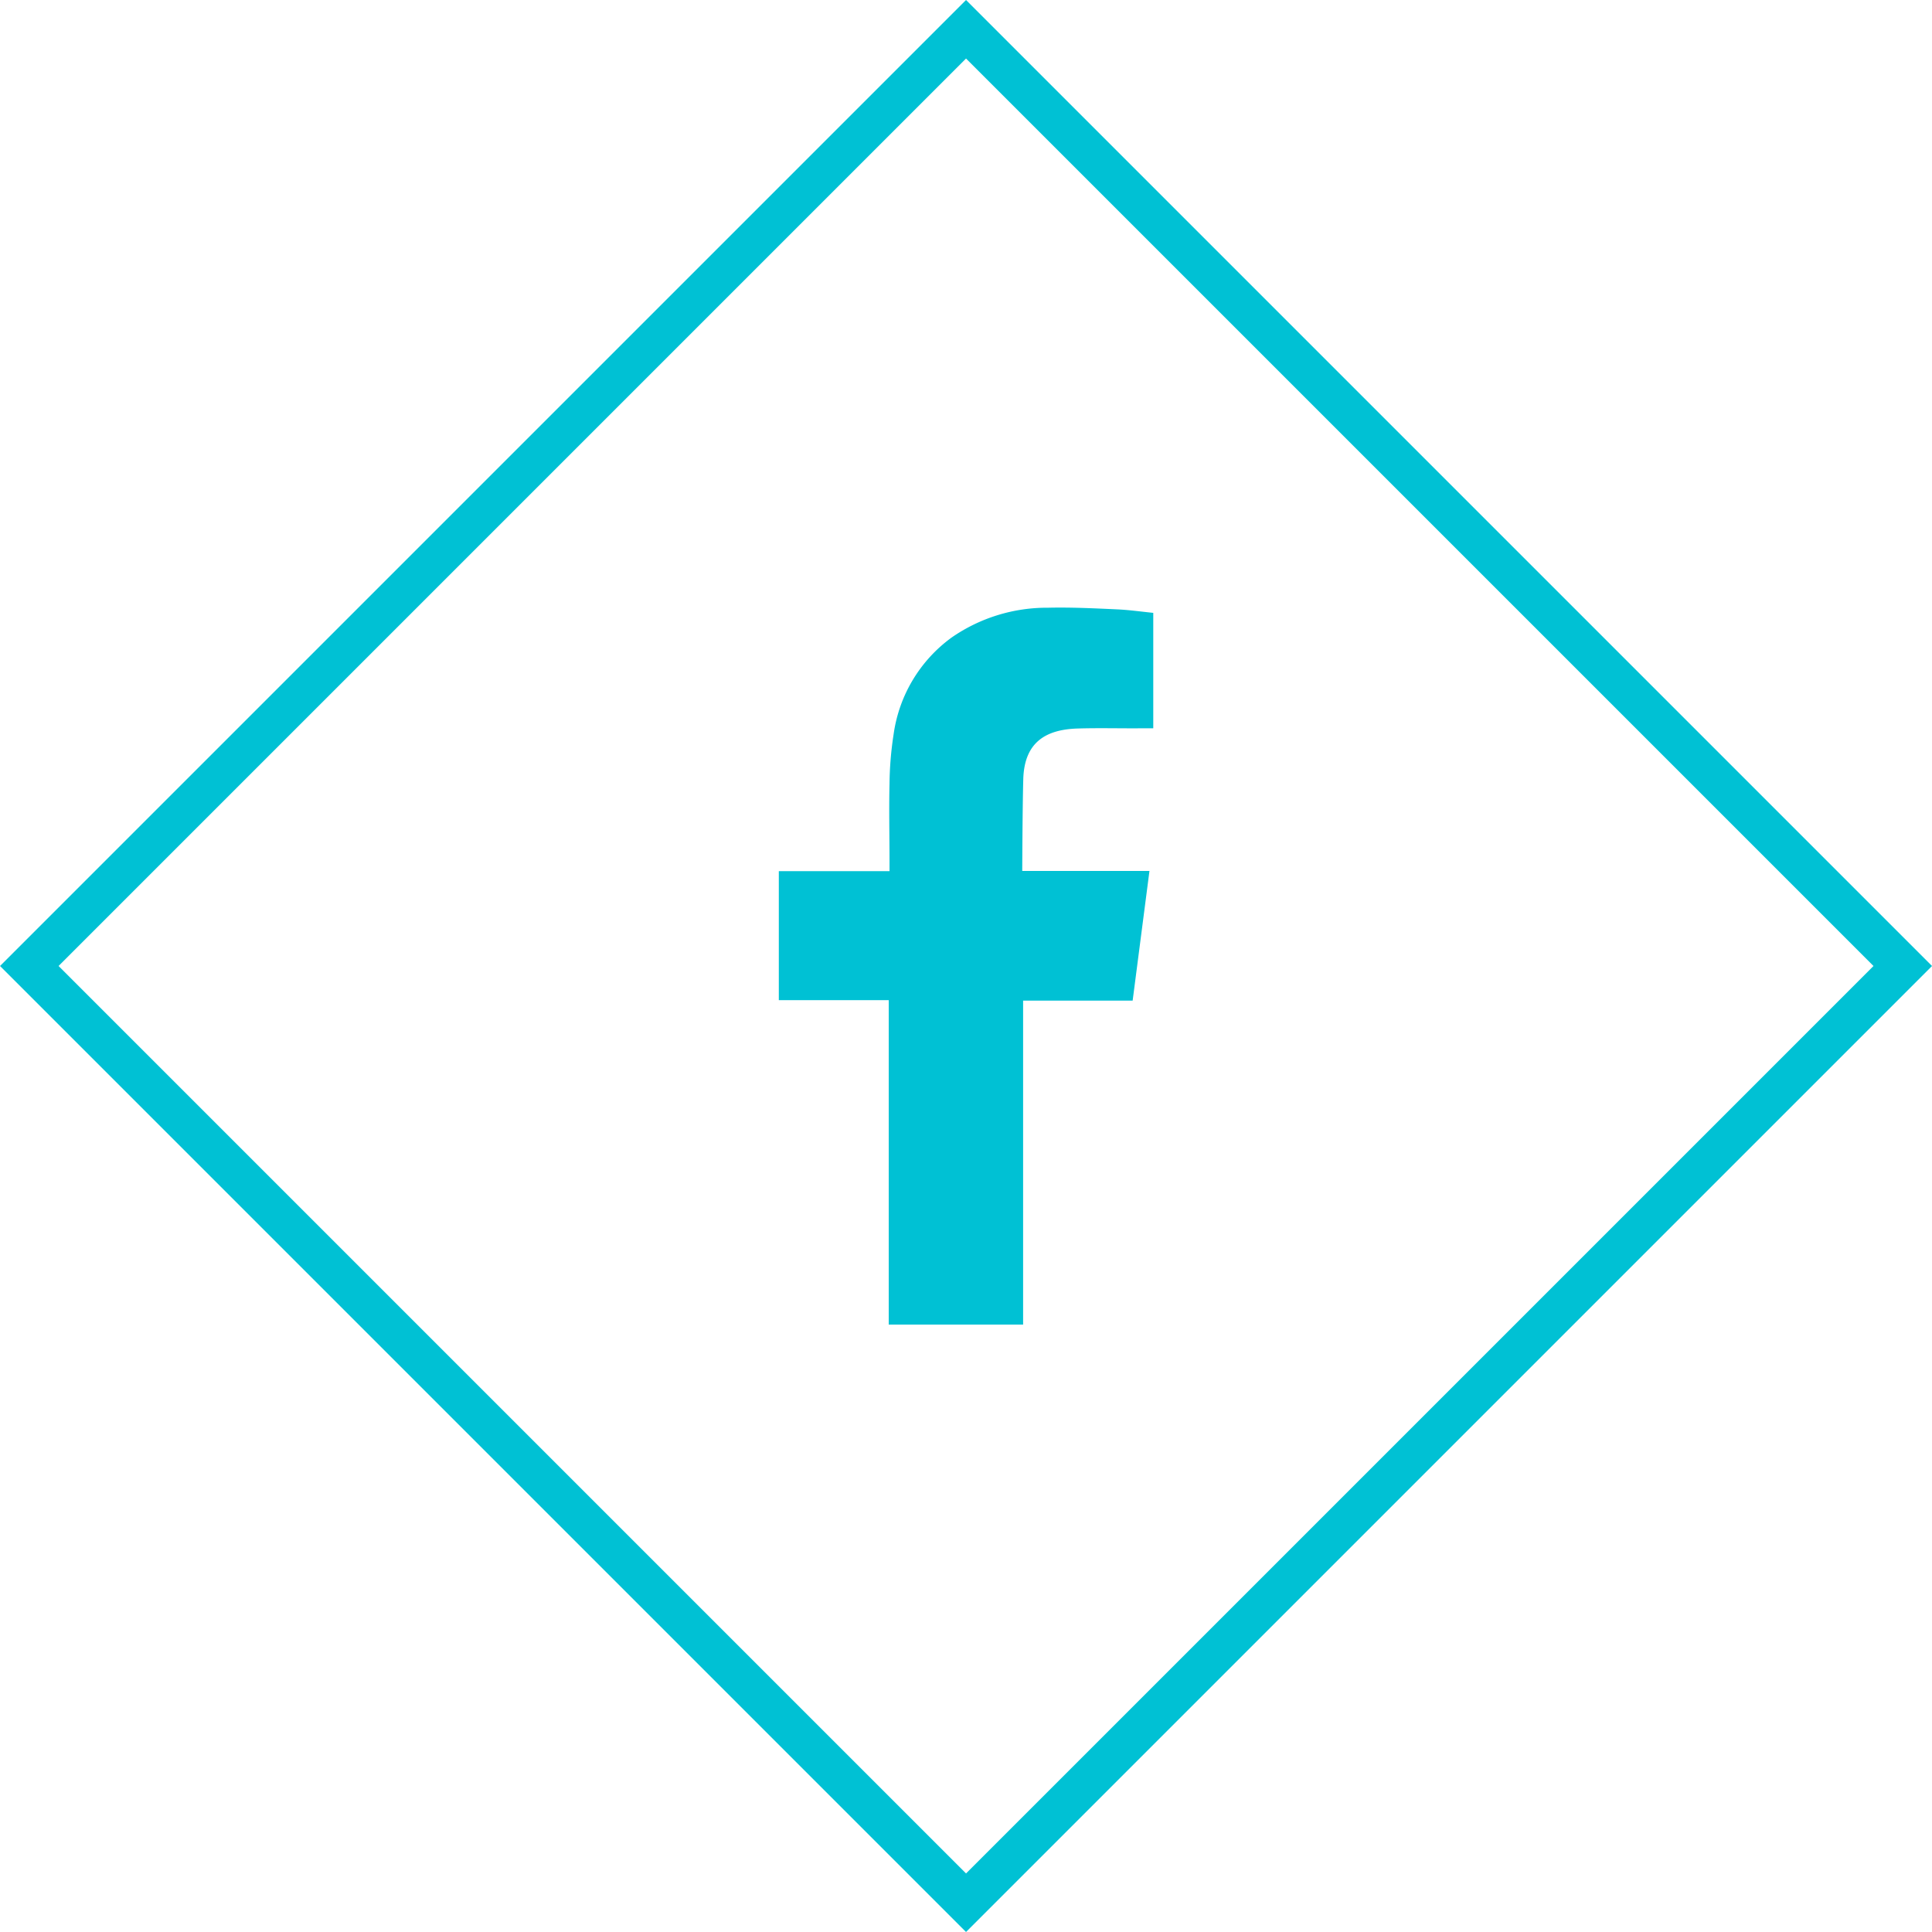 <svg xmlns="http://www.w3.org/2000/svg" xmlns:xlink="http://www.w3.org/1999/xlink" viewBox="0 0 46.669 46.669"><g id="Calque_1"><g id="Groupe_2307" transform="translate(-887 -16906.951)"><g id="Rectangle_152" fill="none"><path d="M0 0h33v33H0z" transform="rotate(135 -3039.542 8658.512)"/><path stroke="#00C1D4" d="M.5.5h32v32H.5z" transform="rotate(135 -3039.542 8658.512)"/></g><g transform="translate(905.813 16921.625)" id="Groupe_2097"><defs><path id="SVGID_00000140724331965438239810000003044199052391156157_" d="M0 .001h9.043v17.321H0z"/></defs><clipPath id="SVGID_00000171689465178357043590000014032444938636252581_"><use xlink:href="#SVGID_00000140724331965438239810000003044199052391156157_" overflow="visible"/></clipPath><g id="Groupe_1804" clip-path="url(#SVGID_00000171689465178357043590000014032444938636252581_)"><g id="Groupe_1803" transform="translate(0 .001)"><path id="Tracé_4409" fill="#00C1D4" d="M7.212 2.923c.536-.017 1.072 0 1.61-.006h.223V.129C8.757.1 8.457.057 8.157.044c-.55-.025-1.1-.052-1.651-.039a4.04 4.04 0 00-2.332.72 3.484 3.484 0 00-1.4 2.33 8.313 8.313 0 00-.1 1.2c-.015.625 0 1.252 0 1.879v.234H0v3.117h2.655v7.836h3.246V9.496h2.646l.406-3.132H5.88s.006-1.545.025-2.216c.025-.917.571-1.2 1.306-1.225"/></g></g></g></g></g></svg>
